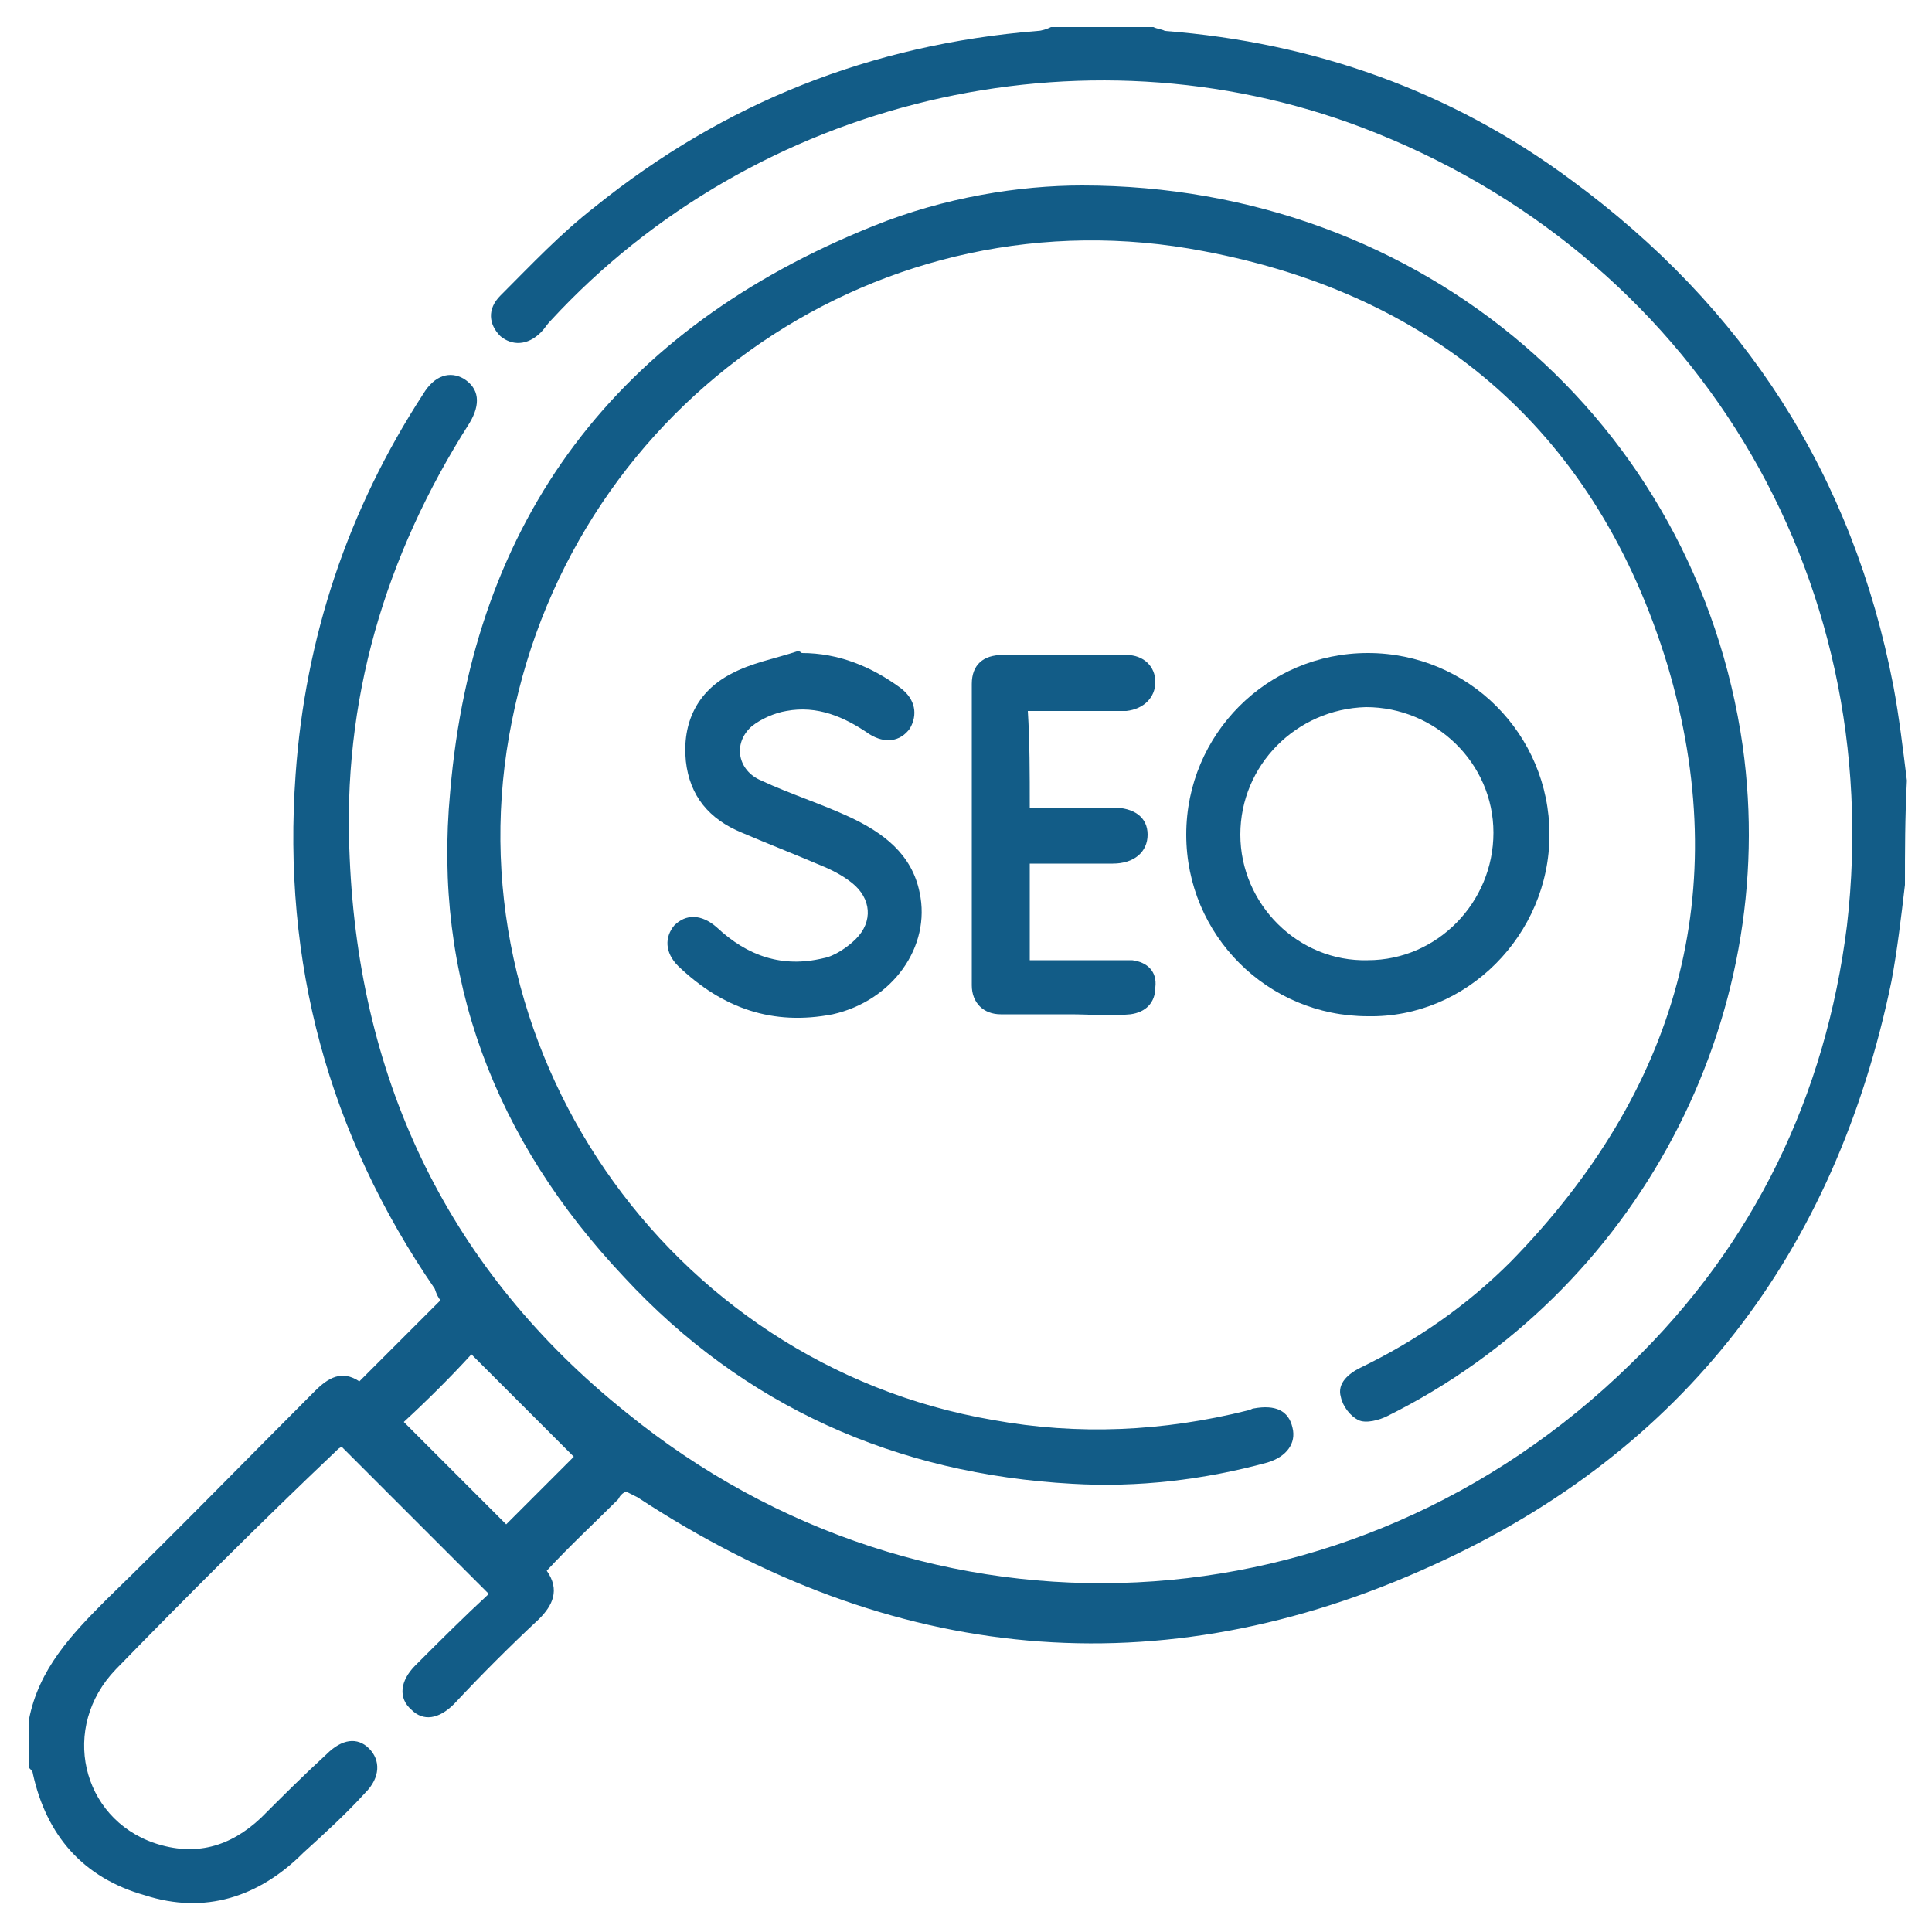 <?xml version="1.0" encoding="utf-8"?>
<!-- Generator: Adobe Illustrator 26.0.3, SVG Export Plug-In . SVG Version: 6.00 Build 0)  -->
<svg version="1.1" id="Layer_1" xmlns="http://www.w3.org/2000/svg" xmlns:xlink="http://www.w3.org/1999/xlink" x="0px" y="0px"
	 viewBox="0 0 100 100" style="enable-background:new 0 0 100 100;" xml:space="preserve">
<style type="text/css">
	.st0{fill:#125C87;}
</style>
<g>
	<path class="st0" d="M98.6,45.8c-0.2,1.7-0.4,3.4-0.7,5C95,64.8,87.2,75.1,74.2,81c-14.2,6.5-28.1,5.1-41.2-3.5
		c-0.2-0.1-0.4-0.2-0.6-0.3c-0.2,0.1-0.3,0.2-0.4,0.4c-1.2,1.2-2.5,2.4-3.7,3.7c0.7,1,0.3,1.8-0.4,2.5c-1.5,1.4-3,2.9-4.4,4.4
		c-0.8,0.8-1.6,0.9-2.2,0.3c-0.7-0.6-0.6-1.5,0.2-2.3c1.3-1.3,2.5-2.5,3.8-3.7c-2.6-2.6-5.1-5.1-7.6-7.6c-0.1,0-0.2,0.1-0.3,0.2
		C13.5,78.8,9.7,82.6,6,86.4c-2.9,3-1.8,7.7,2,9c2.1,0.7,3.9,0.2,5.5-1.3c1.1-1.1,2.2-2.2,3.4-3.3c0.8-0.8,1.6-0.9,2.2-0.3
		c0.6,0.6,0.6,1.5-0.2,2.3c-1,1.1-2.1,2.1-3.2,3.1c-2.3,2.3-5.1,3.2-8.2,2.2c-3.2-0.9-5.1-3.1-5.8-6.3c0-0.1-0.1-0.2-0.2-0.3
		c0-0.8,0-1.6,0-2.5c0.5-2.6,2.2-4.4,4-6.2c3.6-3.5,7.2-7.2,10.8-10.8c0.7-0.7,1.4-1.1,2.3-0.5c1.4-1.4,2.7-2.7,4.2-4.2
		c-0.1-0.1-0.2-0.3-0.3-0.6c-5.5-8-7.9-16.9-7.2-26.6c0.5-7.1,2.7-13.7,6.6-19.7c0.6-1,1.4-1.2,2.1-0.8c0.8,0.5,0.9,1.3,0.3,2.3
		c-4.4,6.9-6.6,14.4-6.2,22.5c0.5,11.7,5.2,21.4,14.3,28.7c15.6,12.7,37.6,11.6,52-2.5c6.4-6.2,10.1-13.9,11.2-22.7
		c2.1-18.2-8-34.8-25.1-41.3c-14.5-5.5-31.4-1.5-42,10c-0.2,0.2-0.3,0.4-0.5,0.6c-0.7,0.7-1.5,0.7-2.1,0.2c-0.6-0.6-0.7-1.4,0-2.1
		c1.6-1.6,3.1-3.2,4.9-4.6c6.7-5.4,14.3-8.4,22.9-9.1c0.2,0,0.5-0.1,0.7-0.2c1.8,0,3.5,0,5.3,0c0.2,0.1,0.4,0.1,0.6,0.2
		c7.7,0.6,14.8,3.1,21,7.7c9,6.6,14.6,15.3,16.7,26.2c0.3,1.6,0.5,3.3,0.7,4.9C98.6,42.3,98.6,44.1,98.6,45.8z M20.9,73.6
		c1.8,1.8,3.6,3.6,5.3,5.3c1.2-1.2,2.4-2.4,3.5-3.5c-1.7-1.7-3.6-3.6-5.3-5.3C23.4,71.2,22.1,72.5,20.9,73.6z"/>
	<path class="st0" d="M56,9.6c17.7,0,31.8,12.3,34.2,29c2,14.2-5.5,28.3-18.4,34.7c-0.4,0.2-1.1,0.4-1.5,0.2
		c-0.4-0.2-0.8-0.7-0.9-1.2c-0.2-0.7,0.4-1.2,1-1.5c2.9-1.4,5.5-3.2,7.8-5.5c8.6-8.8,11.6-19.2,8.1-30.9
		C82.7,22.6,74.5,15.3,62.3,13c-16.6-3.2-32.5,7.7-35.8,24.3C23.1,54,34.5,70.6,51.4,73.5c4.4,0.8,8.8,0.6,13.2-0.5
		c0.1,0,0.2-0.1,0.3-0.1c1.1-0.2,1.8,0.1,2,1c0.2,0.8-0.3,1.5-1.3,1.8c-3.3,0.9-6.7,1.3-10.1,1.1c-9.1-0.5-17-4-23.2-10.7
		C25.6,59,22.4,50.6,23.3,41c1.2-14.2,8.7-24,21.9-29.3C48.9,10.2,52.8,9.6,56,9.6z"/>
	<path class="st0" d="M70.8,33.8c5.2,0,9.4,4.2,9.4,9.4c0,5.2-4.3,9.5-9.4,9.4c-5.2,0-9.4-4.2-9.4-9.4C61.4,38,65.6,33.8,70.8,33.8z
		 M64.2,43.2c0,3.6,3,6.6,6.6,6.5c3.6,0,6.5-3,6.5-6.6c0-3.6-3-6.5-6.6-6.5C67.1,36.7,64.2,39.6,64.2,43.2z"/>
	<path class="st0" d="M41.5,33.8c1.9,0,3.6,0.7,5.1,1.8c0.8,0.6,0.9,1.4,0.5,2.1c-0.5,0.7-1.3,0.8-2.1,0.3c-1.3-0.9-2.7-1.5-4.3-1.2
		c-0.6,0.1-1.3,0.4-1.8,0.8c-1,0.9-0.7,2.3,0.5,2.8c1.5,0.7,3.1,1.2,4.6,1.9c1.7,0.8,3.2,1.9,3.6,3.9c0.6,2.8-1.4,5.6-4.5,6.3
		c-3.1,0.6-5.7-0.3-8-2.5c-0.7-0.7-0.7-1.5-0.2-2.1c0.6-0.6,1.4-0.6,2.2,0.1c1.6,1.5,3.4,2.1,5.5,1.6c0.6-0.1,1.3-0.6,1.7-1
		c0.9-0.9,0.8-2.1-0.2-2.9c-0.5-0.4-1.1-0.7-1.6-0.9c-1.4-0.6-2.7-1.1-4.1-1.7c-1.7-0.7-2.7-1.9-2.9-3.7c-0.2-2,0.6-3.6,2.3-4.5
		c1.1-0.6,2.3-0.8,3.5-1.2C41.4,33.7,41.5,33.8,41.5,33.8z"/>
	<path class="st0" d="M53.3,41.8c1.5,0,2.9,0,4.3,0c1.1,0,1.8,0.5,1.8,1.4c0,0.9-0.7,1.5-1.8,1.5c-1.4,0-2.8,0-4.3,0
		c0,1.7,0,3.3,0,5c1.4,0,2.8,0,4.2,0c0.4,0,0.8,0,1.1,0c0.8,0.1,1.3,0.6,1.2,1.4c0,0.8-0.5,1.3-1.3,1.4c-1,0.1-2.1,0-3.1,0
		c-1.2,0-2.4,0-3.6,0c-0.9,0-1.5-0.6-1.5-1.5c0-5.2,0-10.4,0-15.6c0-1,0.6-1.5,1.6-1.5c2.1,0,4.3,0,6.4,0c0.9,0,1.5,0.6,1.5,1.4
		c0,0.8-0.6,1.4-1.5,1.5c-1.7,0-3.3,0-5.1,0C53.3,38.4,53.3,40,53.3,41.8z"/>
</g>
</svg>
